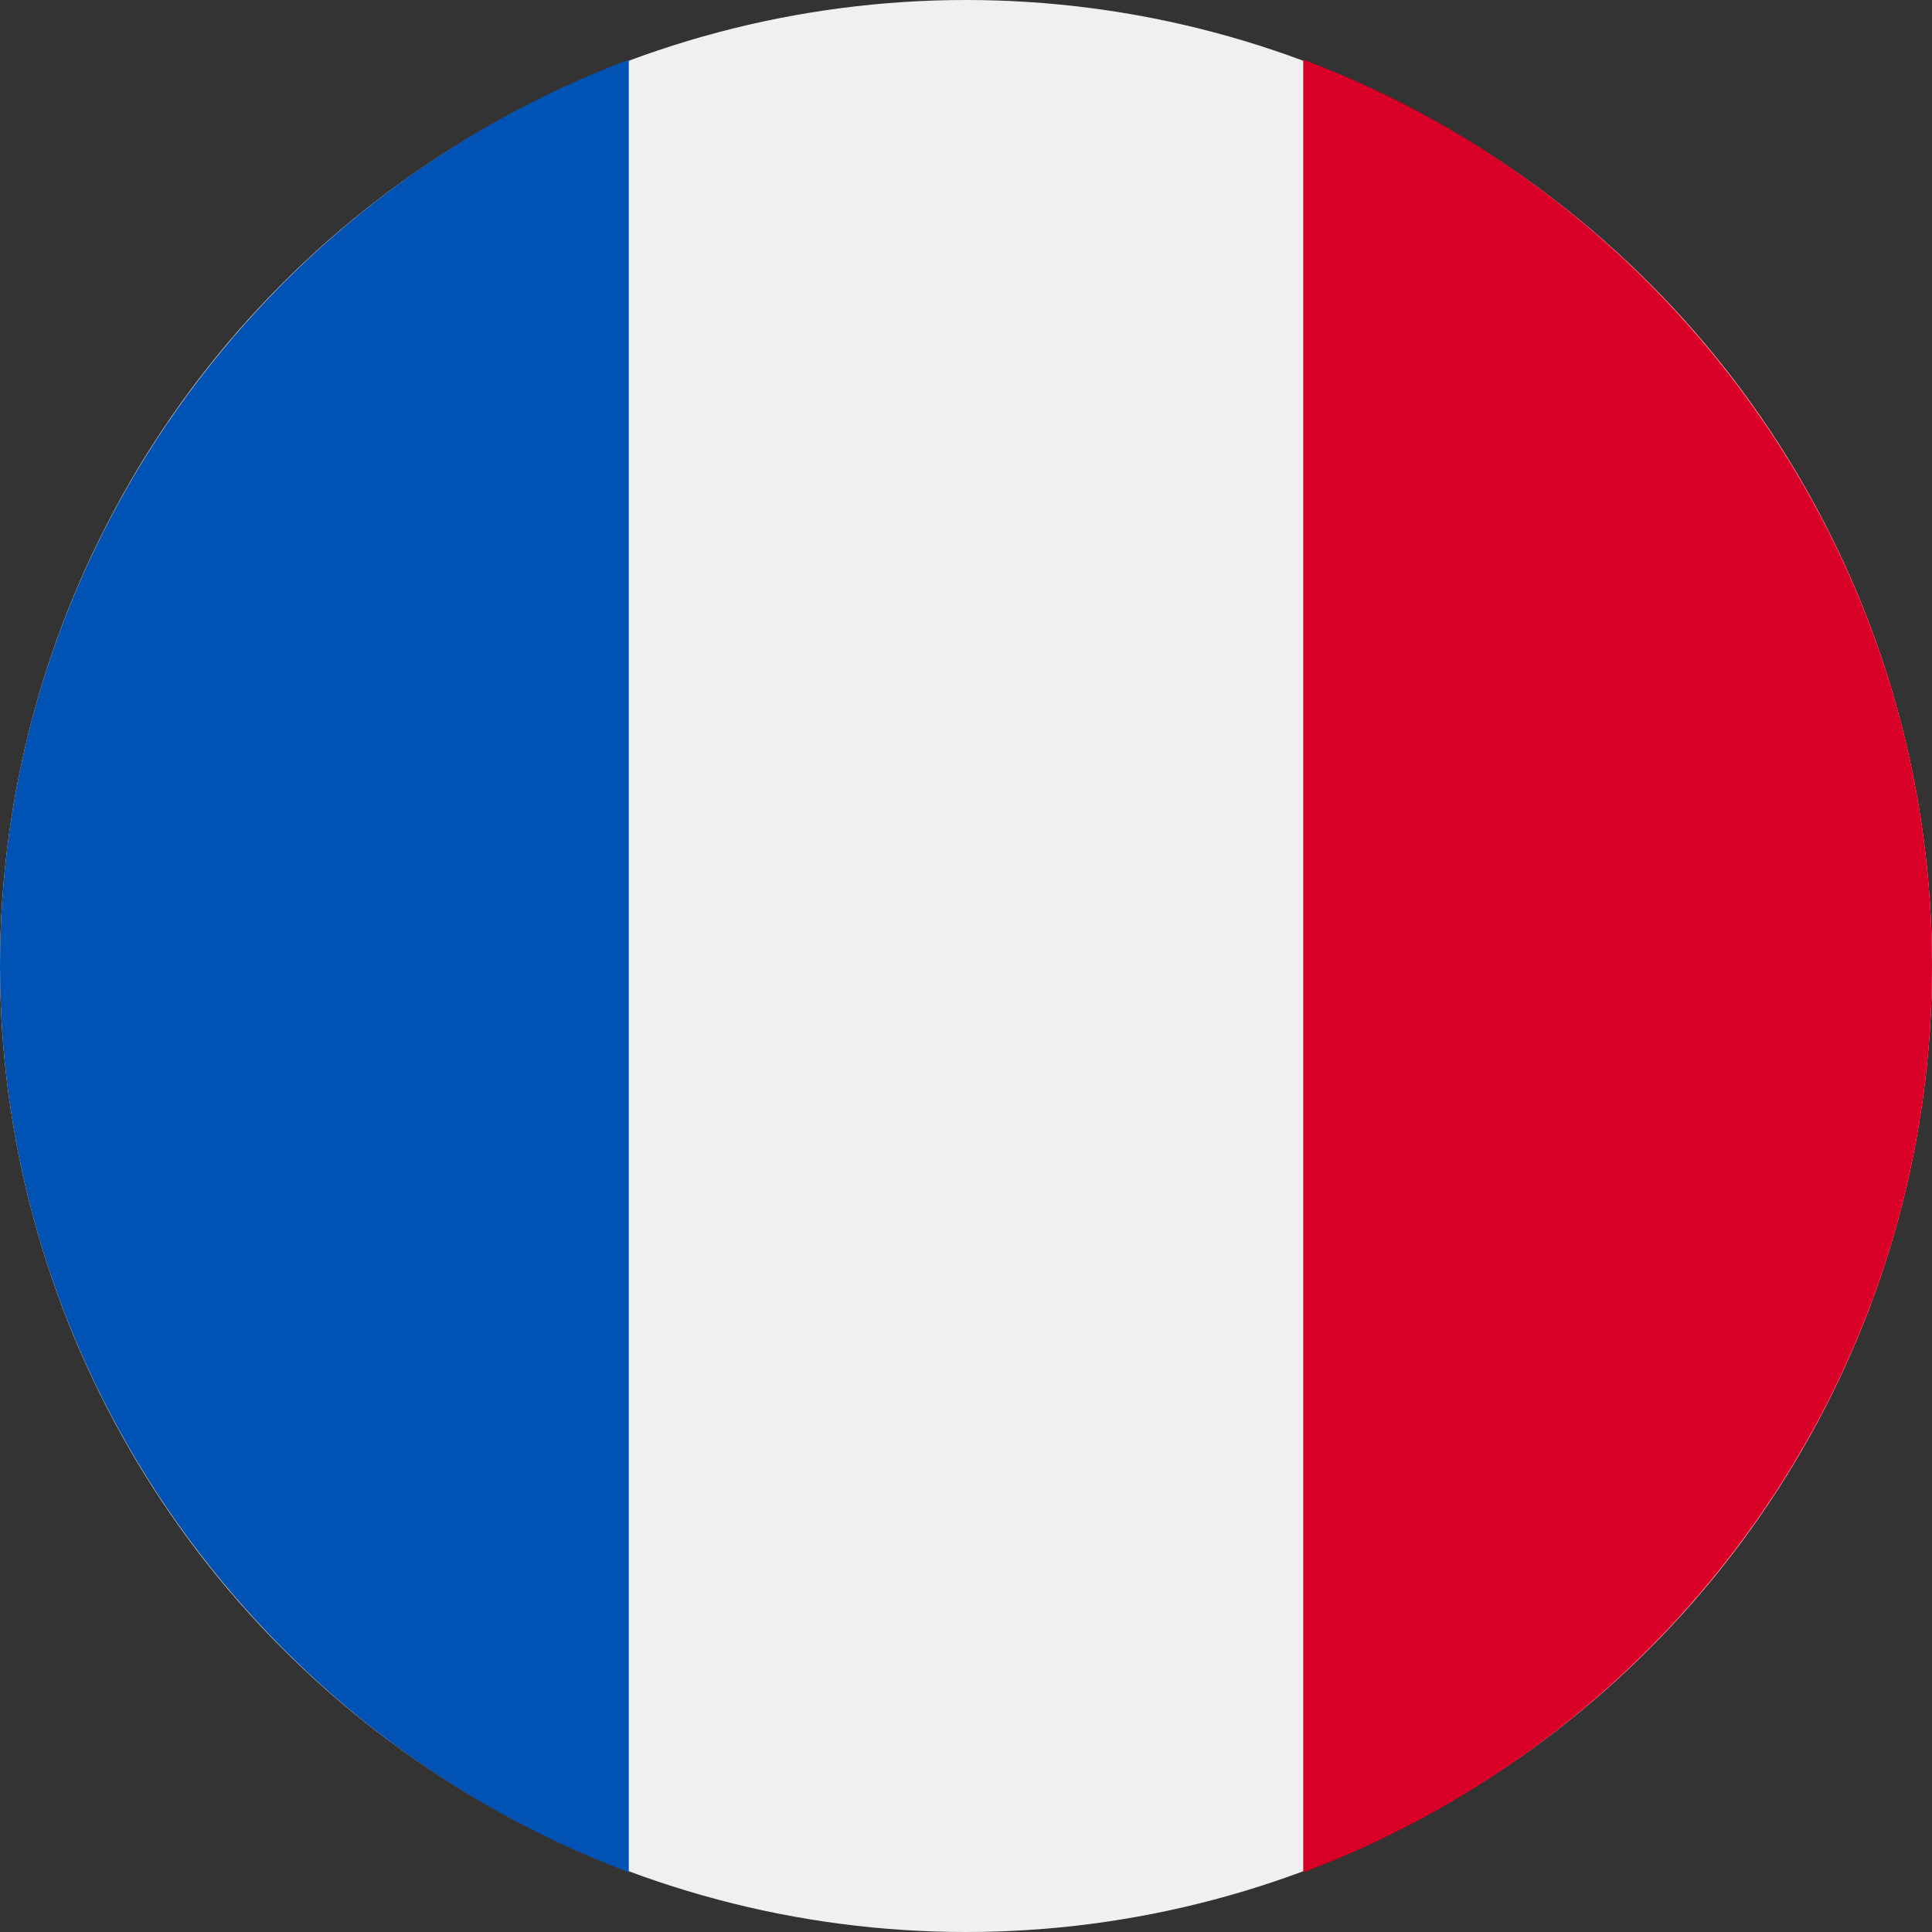 <?xml version="1.0" encoding="utf-8"?>
<!-- Generator: Adobe Illustrator 19.2.1, SVG Export Plug-In . SVG Version: 6.00 Build 0)  -->
<svg version="1.1" id="Layer_1" xmlns="http://www.w3.org/2000/svg" xmlns:xlink="http://www.w3.org/1999/xlink" x="0px" y="0px"
	 viewBox="0 0 55 55" style="enable-background:new 0 0 55 55;" xml:space="preserve">
<rect x="0" y="0" width="55" height="55" fill="#333333" stroke="none"/>
<style type="text/css">
	.st0{fill:#F0F0F0;}
	.st1{fill:#D80027;}
	.st2{fill:#0052B4;}
</style>
<g>
	<circle class="st0" cx="27.5" cy="27.5" r="27.5"/>
	<path class="st1" d="M55,27.5c0-11.8-7.5-21.9-17.9-25.8v51.6C47.5,49.4,55,39.3,55,27.5z"/>
	<path class="st2" d="M0,27.5c0,11.8,7.5,21.9,17.9,25.8V1.7C7.5,5.6,0,15.7,0,27.5z"/>
</g>
</svg>
